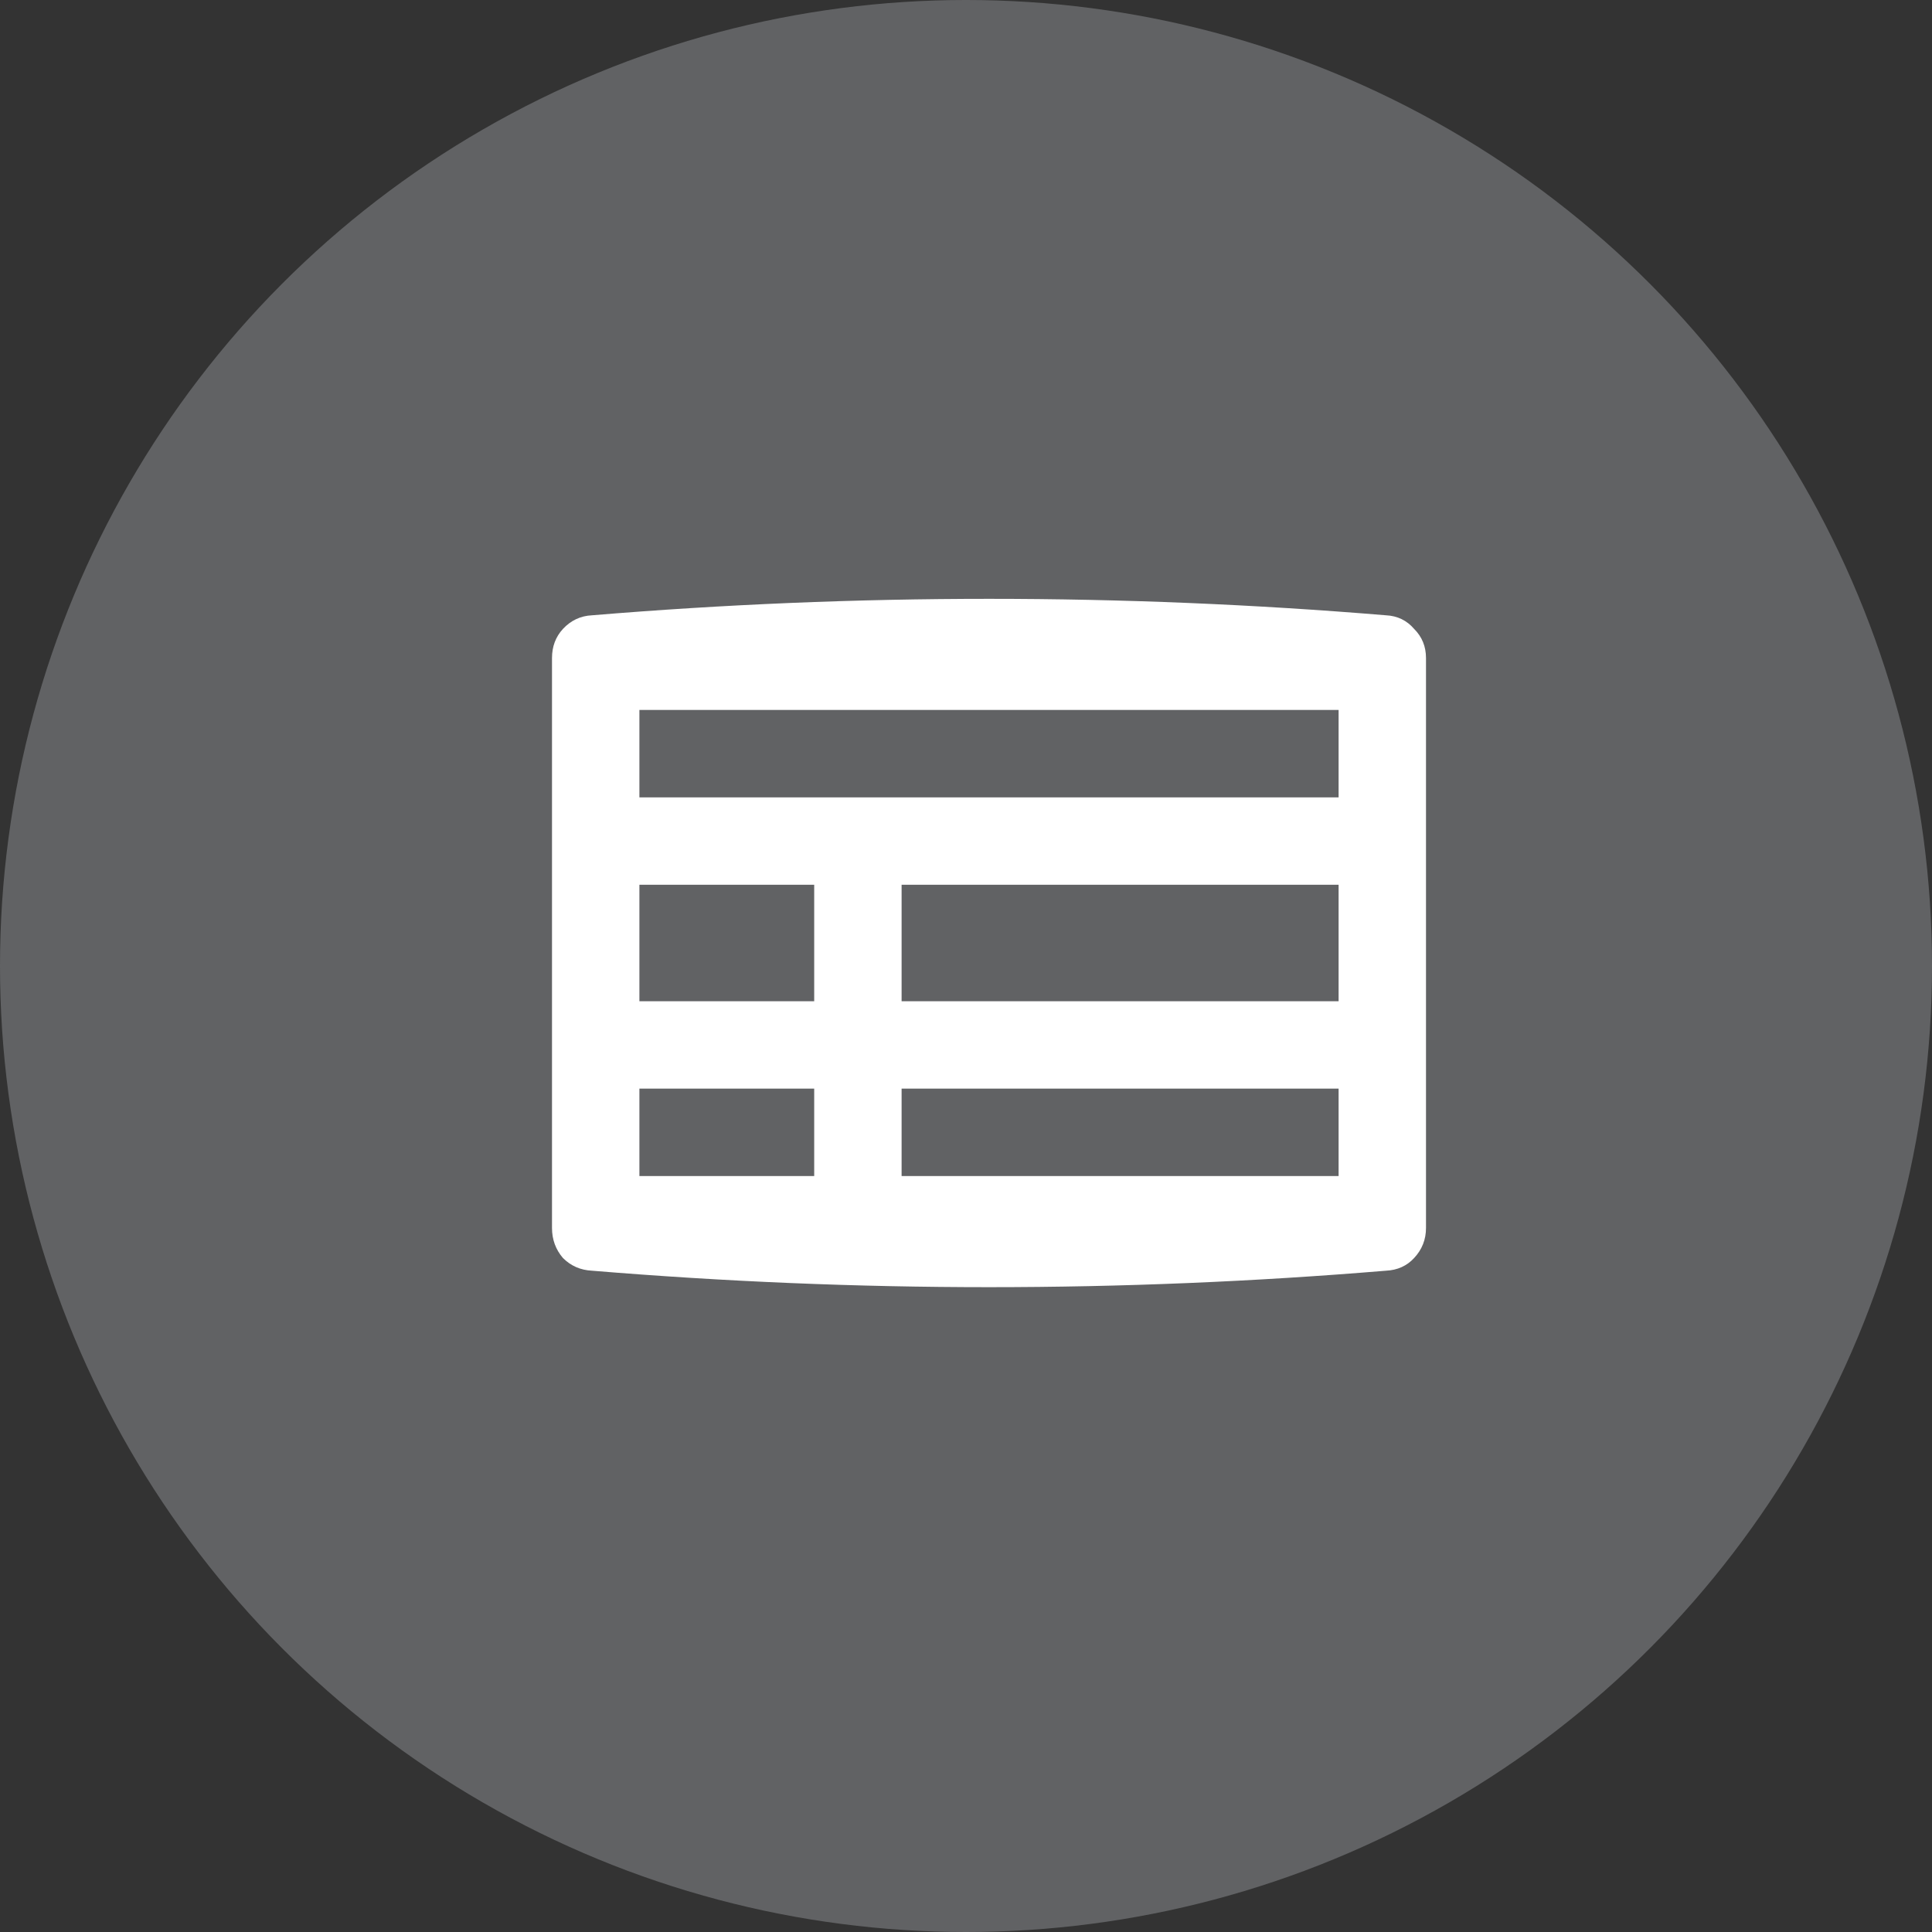 <svg width="21" height="21" viewBox="0 0 21 21" fill="none" xmlns="http://www.w3.org/2000/svg">
<rect x="0" y="0" width="21" height="21" fill="#333333" stroke="none"/>
<circle cx="10.5" cy="10.5" r="10.5" fill="#616264"/>
<path d="M15.065 6.688C15.19 6.694 15.292 6.744 15.371 6.836C15.457 6.922 15.5 7.027 15.5 7.153V13.347C15.5 13.473 15.457 13.582 15.371 13.674C15.292 13.76 15.19 13.806 15.065 13.812C13.633 13.931 12.195 13.991 10.75 13.991C9.312 13.991 7.874 13.931 6.435 13.812C6.31 13.806 6.205 13.76 6.119 13.674C6.04 13.582 6 13.473 6 13.347V7.153C6 7.027 6.04 6.922 6.119 6.836C6.205 6.744 6.31 6.694 6.435 6.688C7.867 6.569 9.305 6.509 10.75 6.509C12.195 6.509 13.633 6.569 15.065 6.688ZM6.95 9.617V10.883H8.85V9.617H6.95ZM9.8 9.617V10.883H14.55V9.617H9.8ZM14.55 7.717H6.95V8.667H14.55V7.717ZM6.95 11.833V12.783H8.85V11.833H6.95ZM9.8 12.783H14.55V11.833H9.8V12.783Z" fill="white"/>
</svg>
